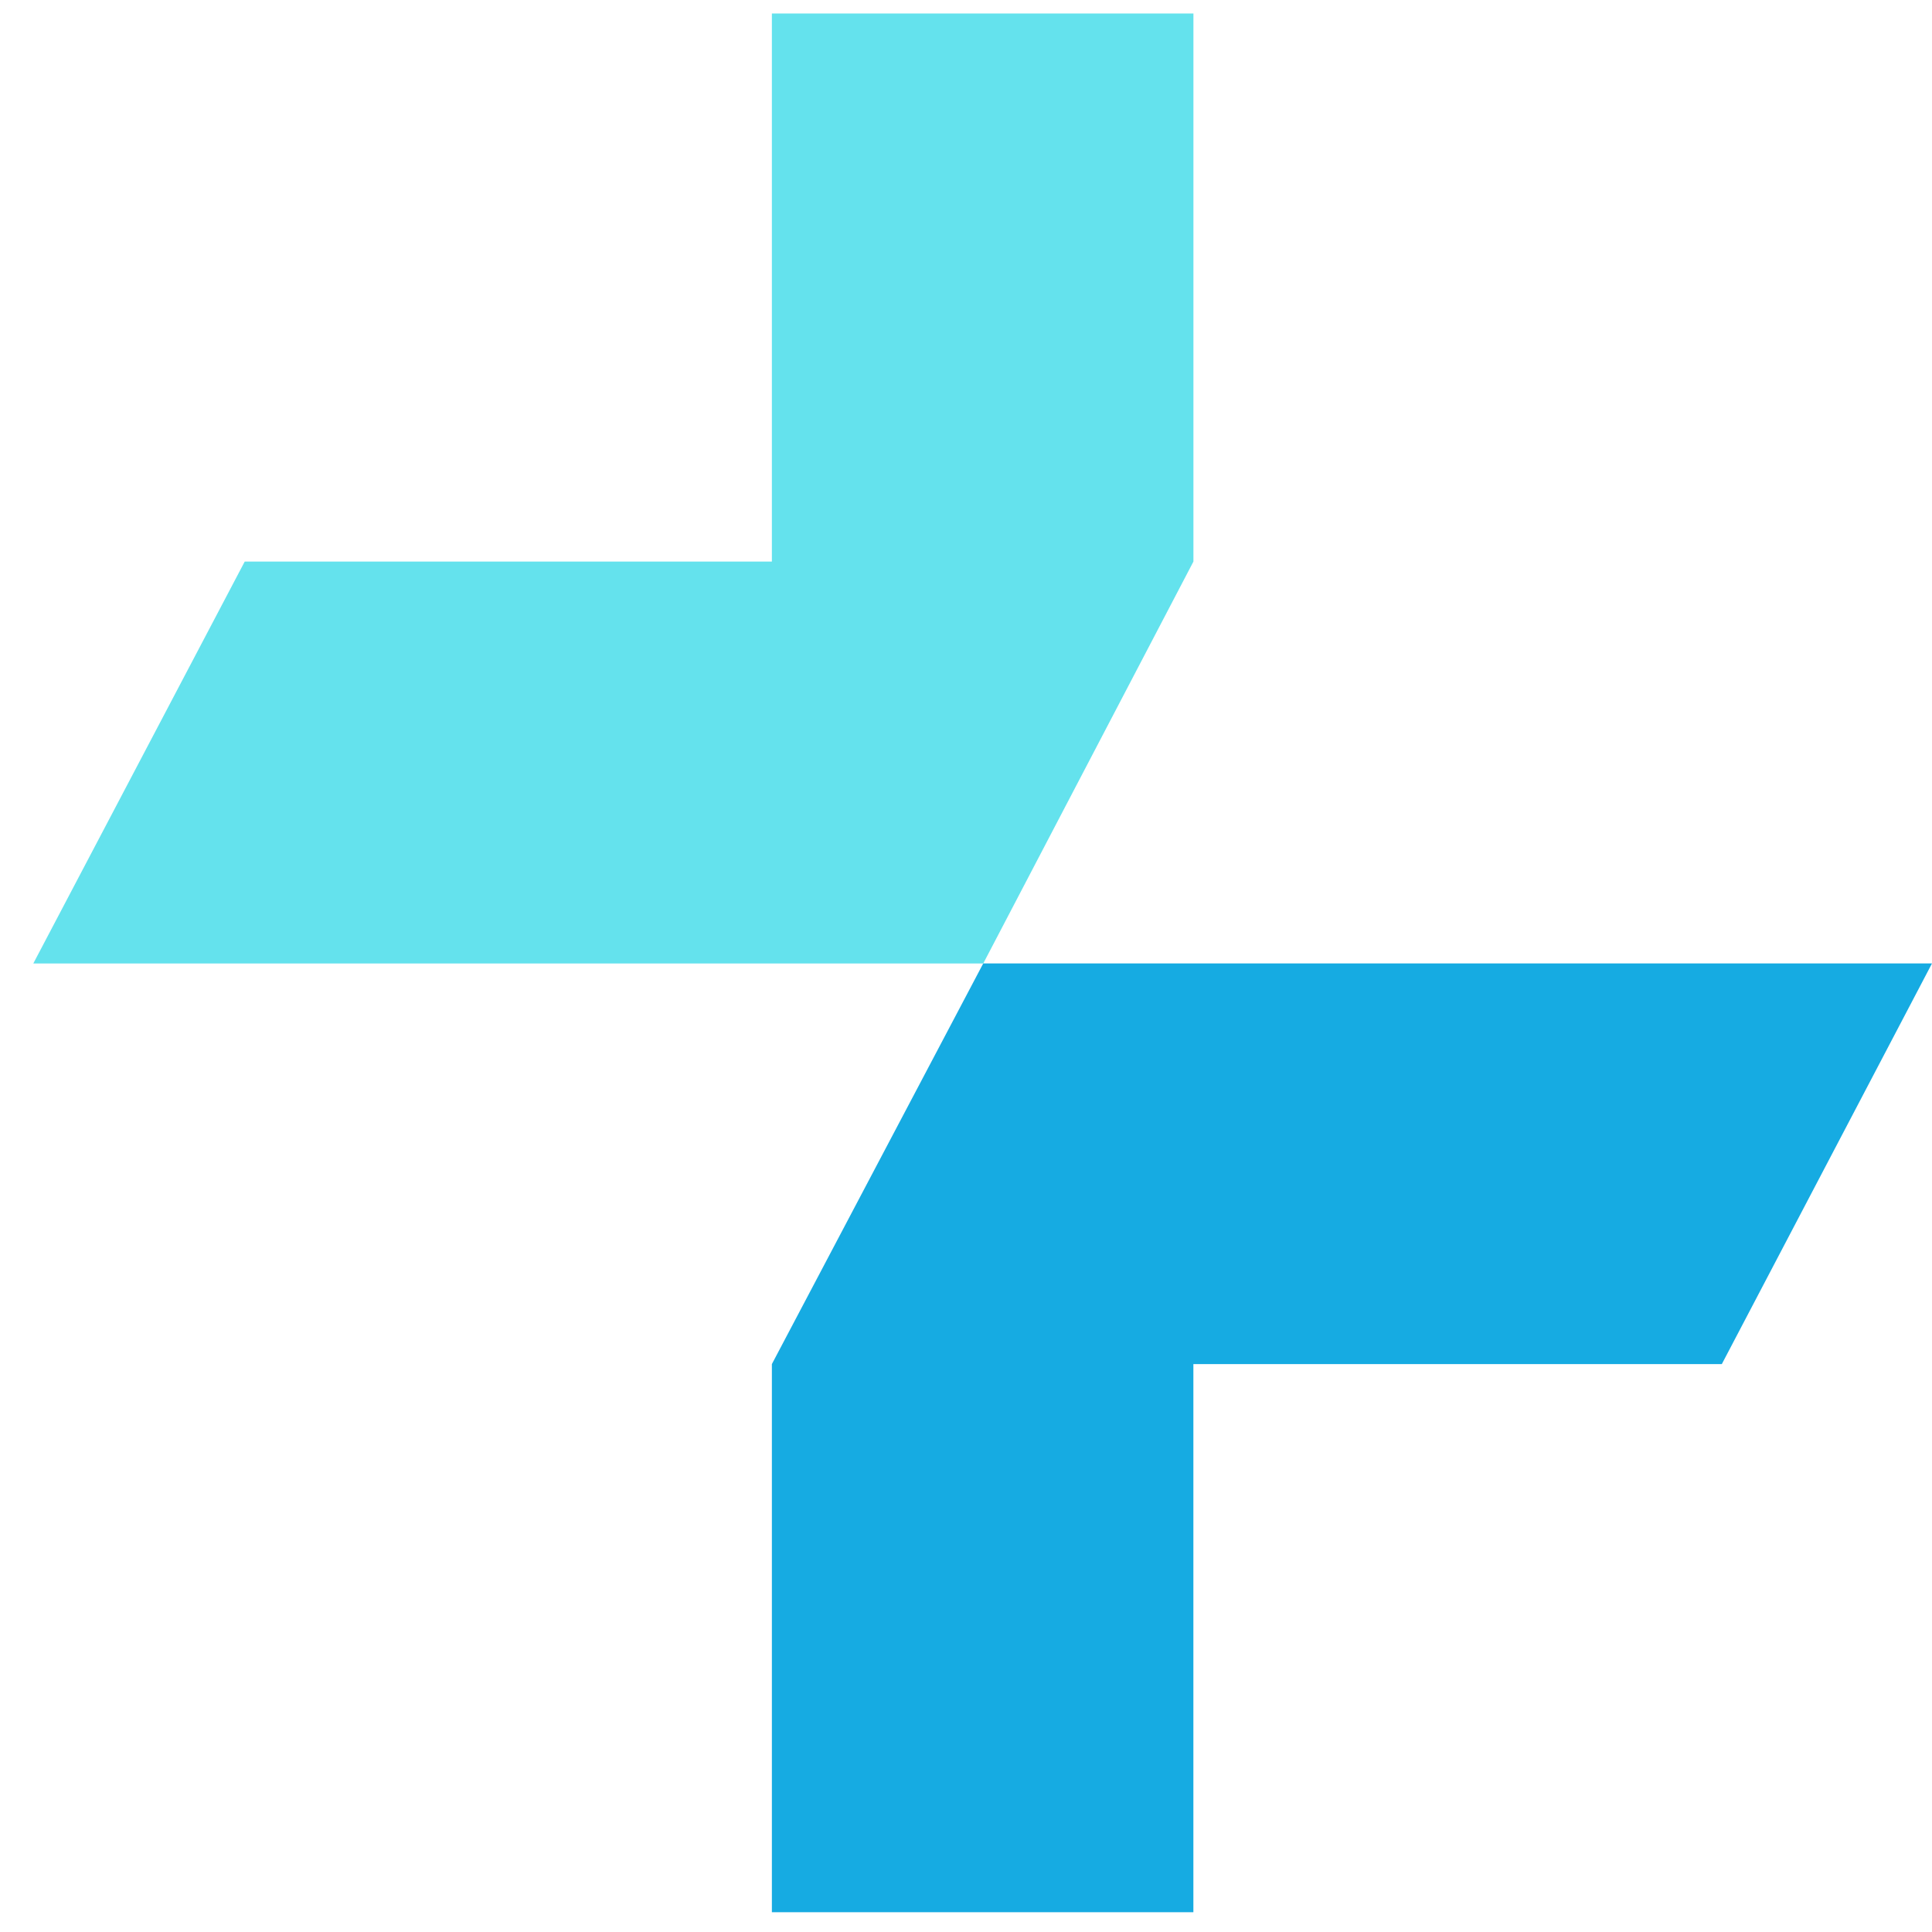 <svg xmlns="http://www.w3.org/2000/svg" width="42" height="42" fill="none"><path fill="#64E2ED" d="M16.78.293v11.915H5.32L.724 20.945h20.651l4.569-8.737V.293z"/><path fill="#16ABE2" d="M25.943 41.57V29.654h11.488L42 20.944H21.375l-4.595 8.71V41.57z"/></svg>